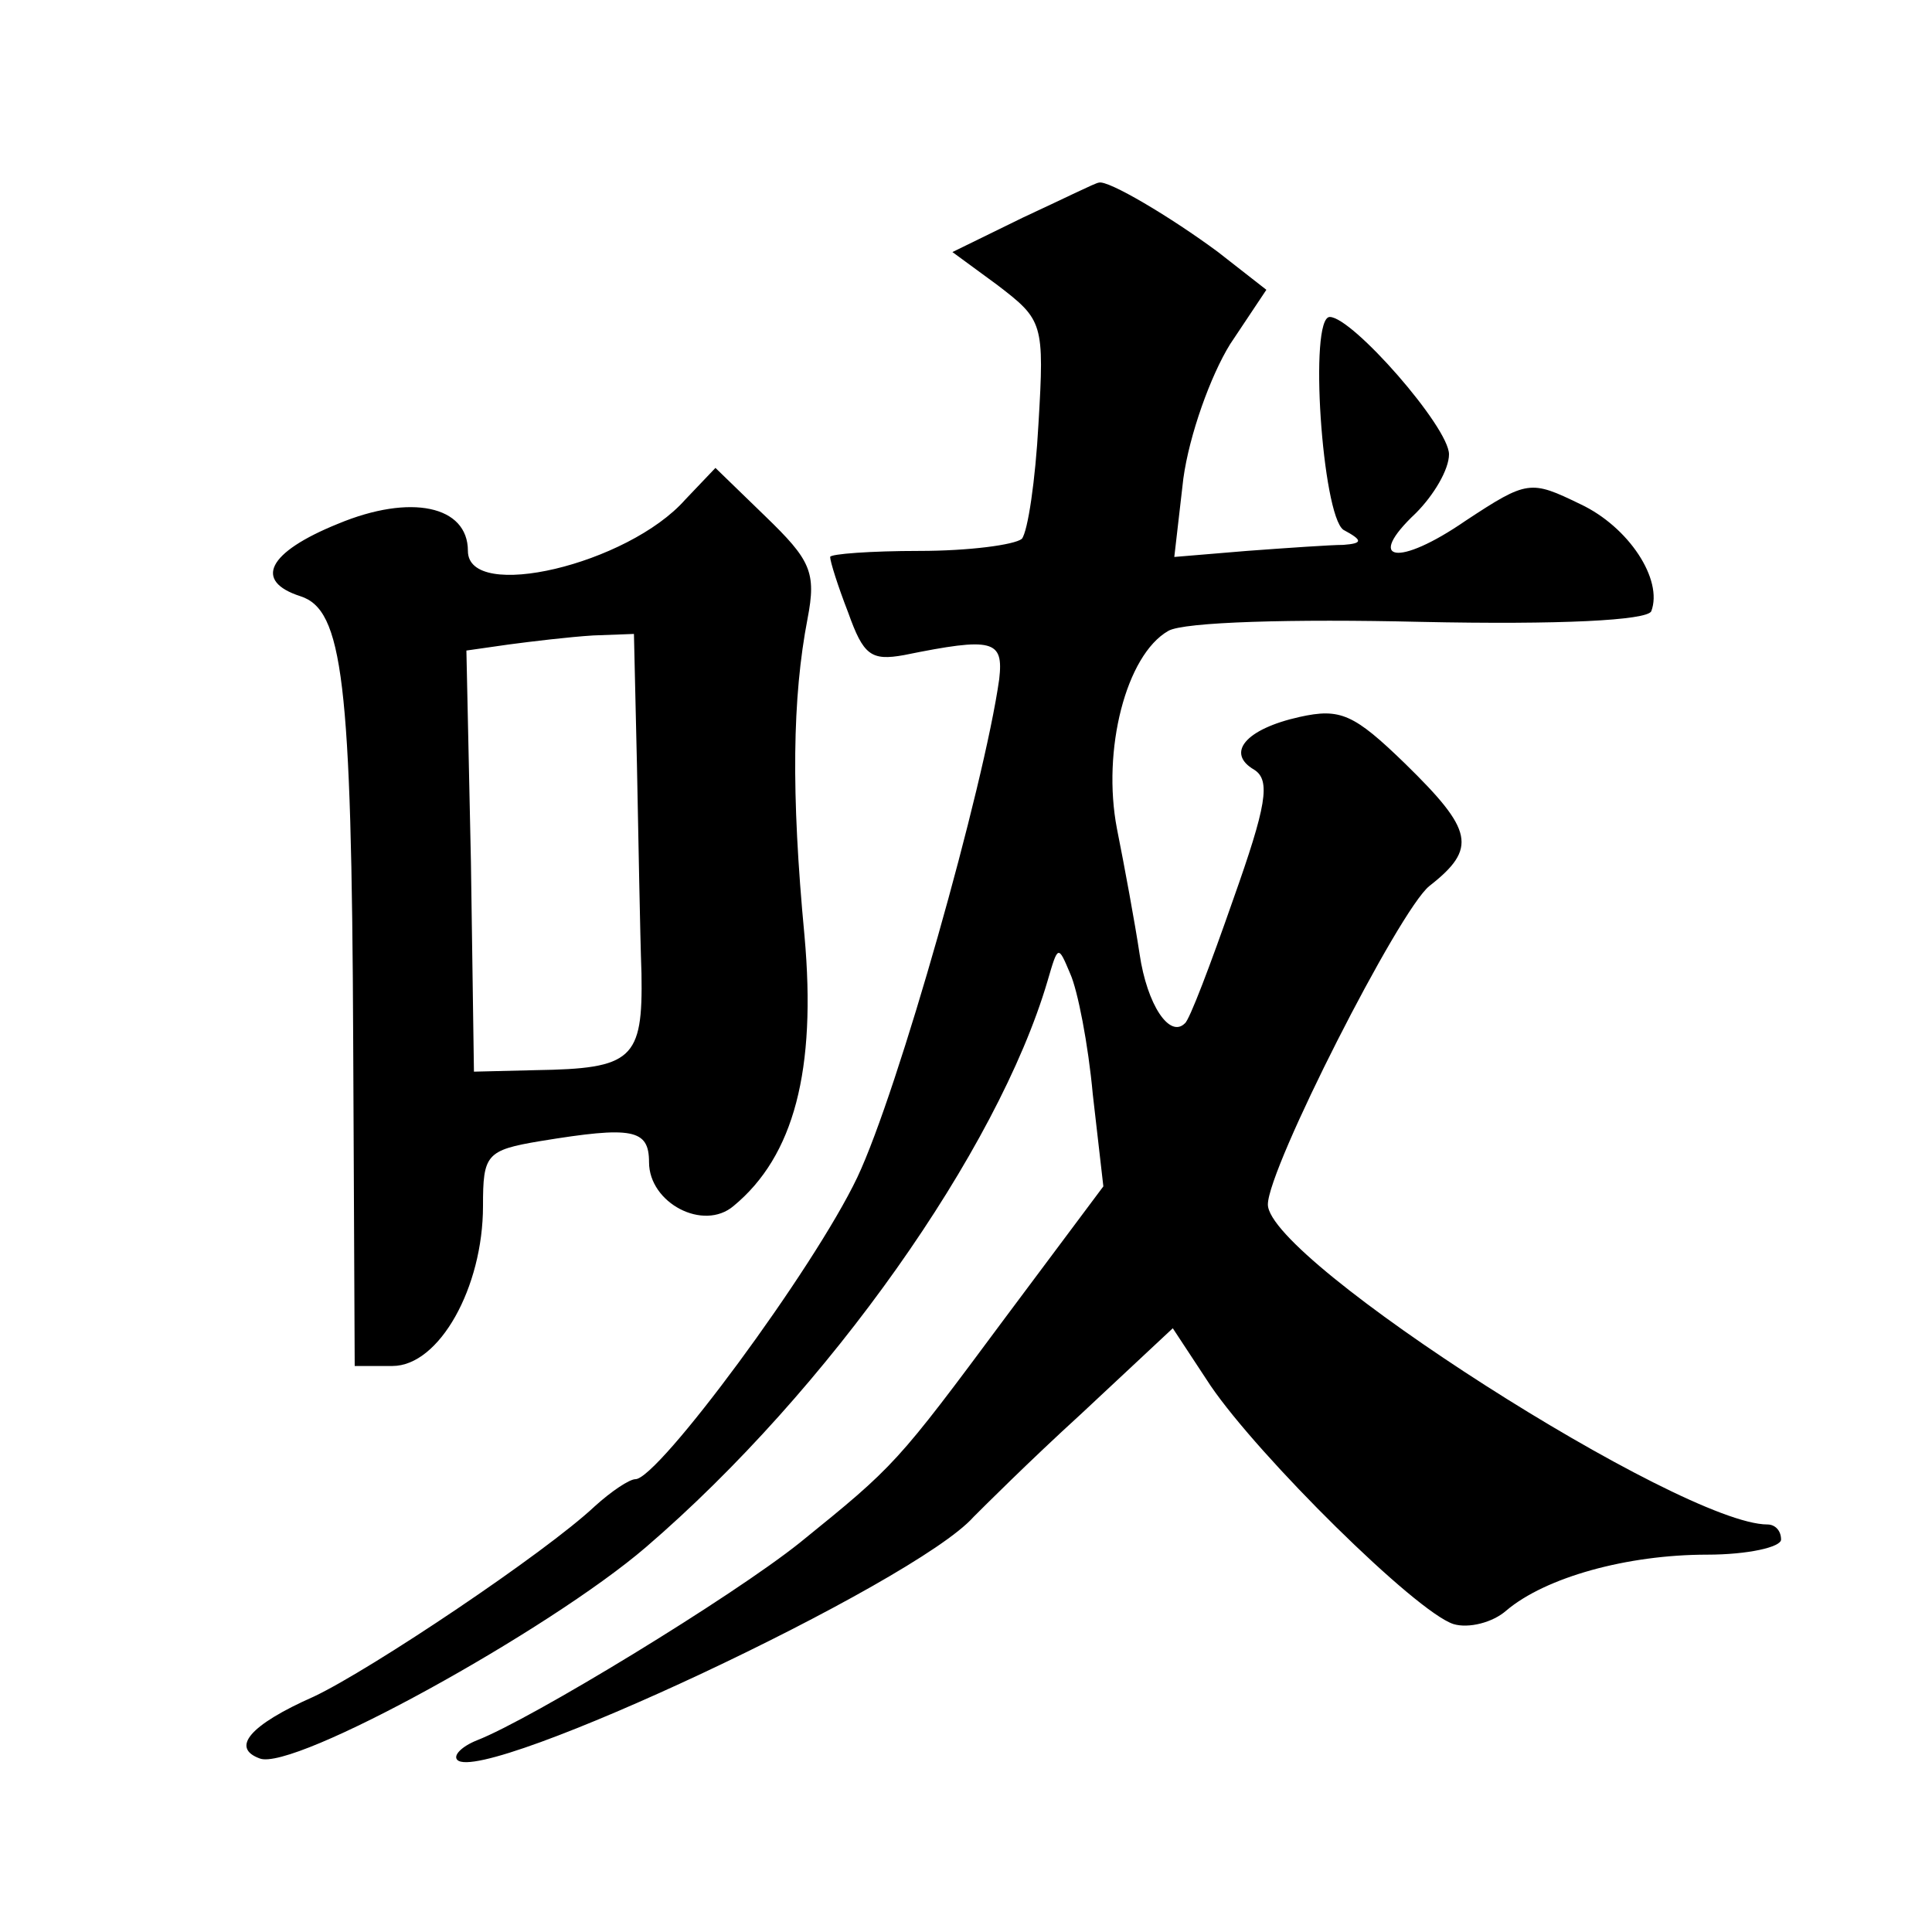 <?xml version="1.0" standalone="no"?>
<!DOCTYPE svg PUBLIC "-//W3C//DTD SVG 20010904//EN"
 "http://www.w3.org/TR/2001/REC-SVG-20010904/DTD/svg10.dtd">
<svg version="1.0" xmlns="http://www.w3.org/2000/svg"
 width="128pt" height="128pt" viewBox="0 0 128 128"
 preserveAspectRatio="xMidYMid meet">
<g transform="translate(0,128) scale(0.1,-0.1)"
fill="#0" stroke="none">
<path d="M678 1136 l-47 -23 30 -22 c30 -23 31 -25 27 -92 -2 -37 -7 -71 -11 -76
-5 -4 -35 -8 -68 -8 -32 0 -59 -2 -59 -4 0 -3 5 -19 12 -37 10 -28 15 -32 37 -28
59 12 66 10 63 -16 -10 -71 -67 -273 -94 -330 -29 -61 -132 -200 -147 -200 -4 0
-16 -8 -27 -18 -33 -31 -148 -108 -186 -126 -43 -19 -55 -34 -36 -41 22 -9 192
85 256 140 121 104 233 263 266 375 7 24 7 24 15 5 5 -11 12 -47 15 -80 l7 -61
-65 -87 c-72 -97 -73 -98 -136 -149 -45 -36 -178 -117 -214 -131 -10 -4 -16 -10
-13 -13 17 -17 303 117 342 161 6 6 37 37 71 68 l61 57 25 -38 c32 -47 136 -150
161 -158 10 -3 26 1 35 9 26 22 80 37 133 37 27 0 49 5 49 10 0 6 -4 10 -9 10 -57
0 -331 175 -331 212 0 24 87 195 107 211 32 25 29 37 -16 81 -34 33 -43 37 -70
31 -36 -8 -49 -24 -30 -35 11 -7 8 -24 -14 -86 -15 -43 -29 -80 -32 -82 -10 -10
-25 12 -30 46 -3 20 -10 58 -15 83 -10 52 6 115 34 131 10 6 83 8 167 6 93 -2 150
1 153 7 8 21 -15 56 -47 71 -33 16 -35 16 -76 -11 -45 -31 -67 -27 -33 5 12 12
22 29 22 39 0 18 -64 91 -79 91 -14 0 -5 -131 9 -141 13 -7 13 -9 0 -10 -8 0 -37
-2 -64 -4 l-48 -4 6 52 c4 29 18 68 31 89 l24 36 -32 25 c-31 23 -73 48 -79 46
-2 0 -24 -11 -50 -23z M454 949 c-38 -43 -144 -68 -144 -34 0 30 -38 38 -86 18
-47 -19 -56 -38 -25 -48 28 -9 34 -55 35 -295 l1 -215 25 0 c31 0 60 52 60 106
0 34 2 37 38 43 61 10 72 8 72 -14 0 -27 36 -46 56 -29 40 33 55 90 47 179 -9 95
-8 158 2 210 6 31 2 39 -28 68 l-33 32 -20 -21z m-32 -176 c1 -49 2 -110 3 -138
1 -57 -6 -63 -70 -64 l-41 -1 -2 139 -3 140 28 4 c15 2 40 5 56 6 l27 1 2 -87z"/>
</g>
</svg>
